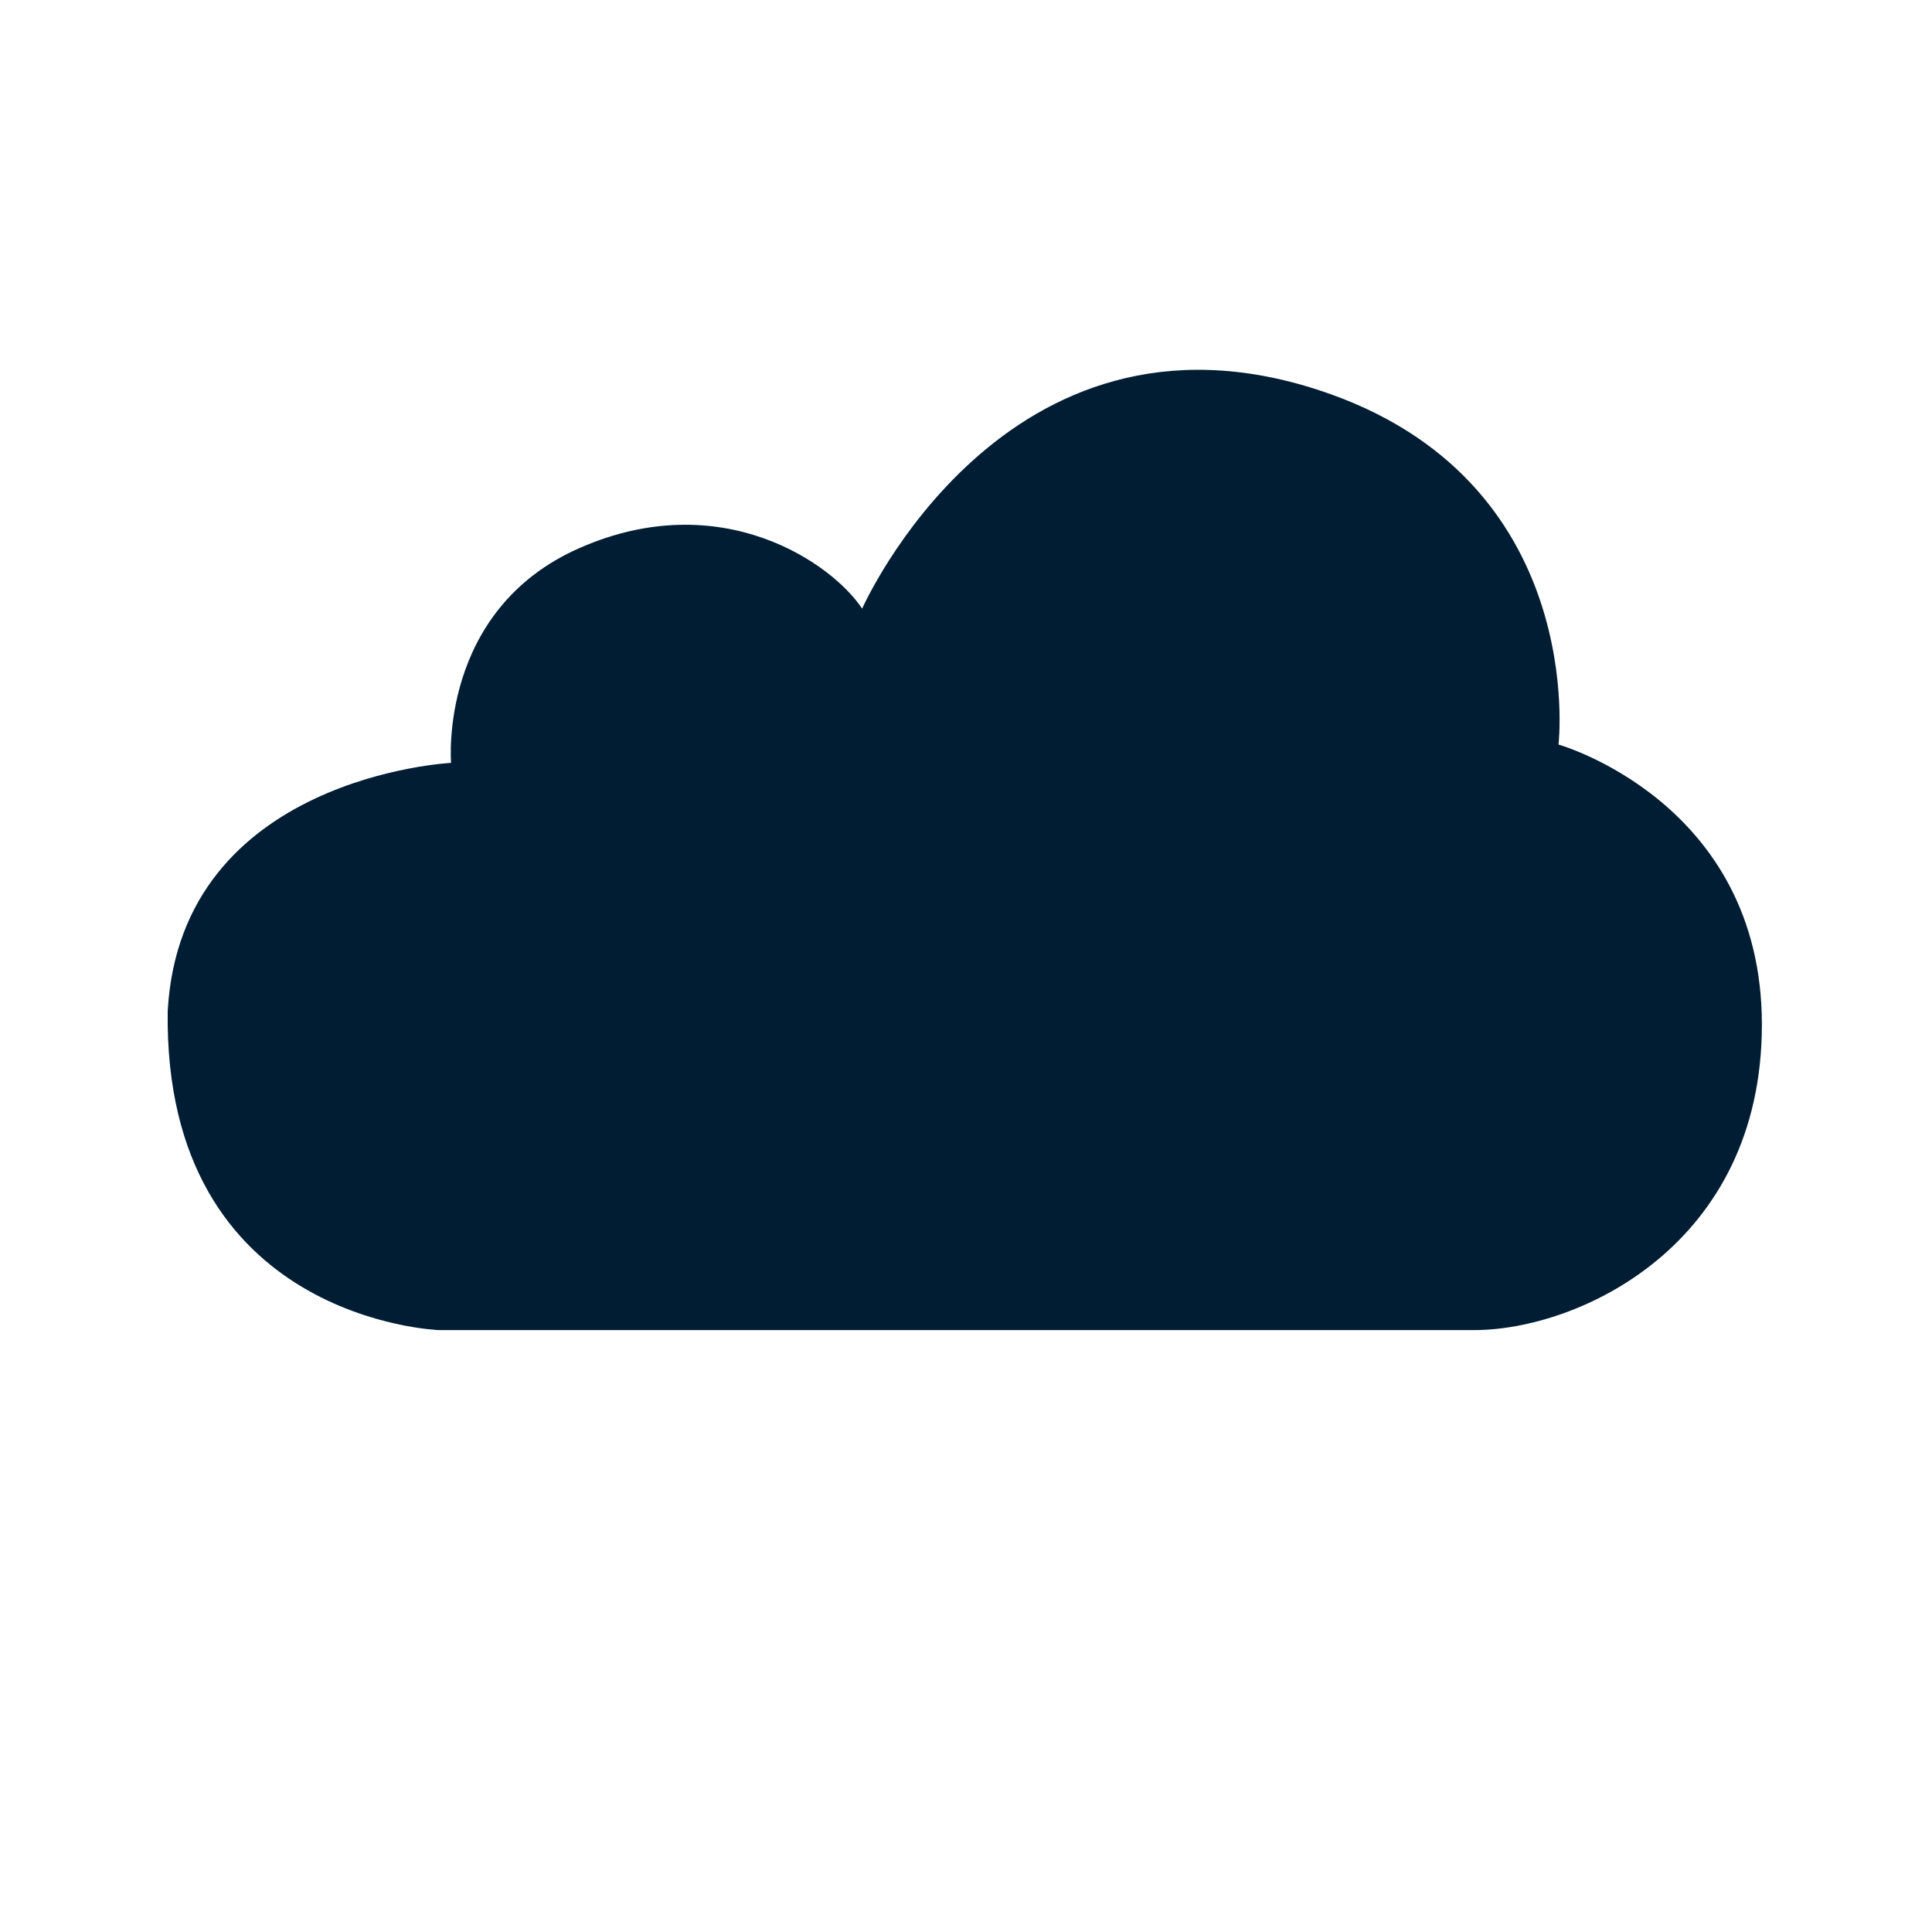 <?xml version="1.0" encoding="utf-8"?>
<!-- Generator: Adobe Illustrator 26.3.1, SVG Export Plug-In . SVG Version: 6.00 Build 0)  -->
<svg version="1.1" xmlns="http://www.w3.org/2000/svg" xmlns:xlink="http://www.w3.org/1999/xlink" x="0px" y="0px"
	 viewBox="0 0 40.09 40.09" style="enable-background:new 0 0 40.09 40.09;" xml:space="preserve">
<style type="text/css">
	.st0{display:none;}
	.st1{display:inline;}
	.st2{fill:none;stroke:#FF0EFF;stroke-width:0.094;stroke-miterlimit:10;}
	.st3{display:inline;fill:#001D33;}
	.st4{fill:#00B1EB;}
	.st5{fill:none;stroke:#00B1EB;stroke-width:1.183;stroke-linecap:round;stroke-miterlimit:10;}
	.st6{fill:#001D33;}
	.st7{fill:#001D33;stroke:#00FF34;stroke-width:0.22;stroke-miterlimit:10;}
	.st8{fill:#FFFFFF;}
	.st9{fill:#00B1EB;stroke:#FFFFFF;stroke-miterlimit:10;}
	.st10{fill:none;stroke:#FFFFFF;stroke-linecap:round;stroke-miterlimit:10;}
	
		.st11{fill-rule:evenodd;clip-rule:evenodd;fill:none;stroke:#29A2E5;stroke-width:1.554;stroke-linecap:round;stroke-linejoin:round;stroke-miterlimit:10;}
	
		.st12{fill-rule:evenodd;clip-rule:evenodd;fill:none;stroke:#00B1EB;stroke-width:1.554;stroke-linecap:round;stroke-linejoin:round;stroke-miterlimit:10;}
	.st13{fill-rule:evenodd;clip-rule:evenodd;fill:#001D33;}
	.st14{fill:none;stroke:#FFFFFF;stroke-width:1.708;stroke-linecap:round;stroke-miterlimit:10;}
	.st15{fill:none;stroke:#00B1EB;stroke-linecap:round;stroke-miterlimit:10;}
	.st16{fill:none;stroke:#00B1EB;stroke-width:1.5;stroke-linecap:round;stroke-linejoin:round;stroke-miterlimit:10;}
	.st17{fill:none;stroke:#FFFFFF;stroke-width:1.255;stroke-linecap:round;stroke-miterlimit:10;}
	.st18{fill:none;stroke:#00B1EB;stroke-width:1.5;stroke-linecap:round;stroke-miterlimit:10;}
	.st19{fill:none;stroke:#001D33;stroke-width:1.954;stroke-linecap:round;stroke-miterlimit:10;}
	.st20{fill:none;stroke:#00B1EB;stroke-width:1.5;stroke-miterlimit:10;}
	.st21{fill:none;stroke:#00B1EB;stroke-width:1.511;stroke-linecap:round;stroke-linejoin:round;stroke-miterlimit:10;}
</style>
<g id="Raster" class="st0">
	<g class="st1">
		<rect x="0.05" y="0.05" class="st2" width="40" height="40"/>
		<g>
			<rect x="4.97" y="4.97" class="st2" width="30.15" height="30.15"/>
			<rect x="6.74" y="3.48" class="st2" width="26.61" height="33.13"/>
			
				<rect x="6.74" y="3.48" transform="matrix(-1.836970e-16 1 -1 -1.836970e-16 40.094 -9.059420e-13)" class="st2" width="26.61" height="33.13"/>
		</g>
		<circle class="st2" cx="20.05" cy="20.06" r="16.57"/>
		<circle class="st2" cx="20.05" cy="20.05" r="15.08"/>
	</g>
</g>
<g id="Ebene_2">
	<path class="st6" d="M32.34,15.45c0,0,0.64-5.51-4.96-7.35c-6.54-2.15-9.49,4.53-9.49,4.53c-0.62-0.94-2.92-2.55-5.86-1.26
		c-2.94,1.29-2.67,4.46-2.67,4.46s-5.61,0.28-5.88,5.15c-0.09,6.43,5.63,6.62,5.63,6.62h21.48c2.16,0,5.97-1.75,5.97-6.34
		C36.56,16.64,32.34,15.45,32.34,15.45z"/>
</g>
</svg>
